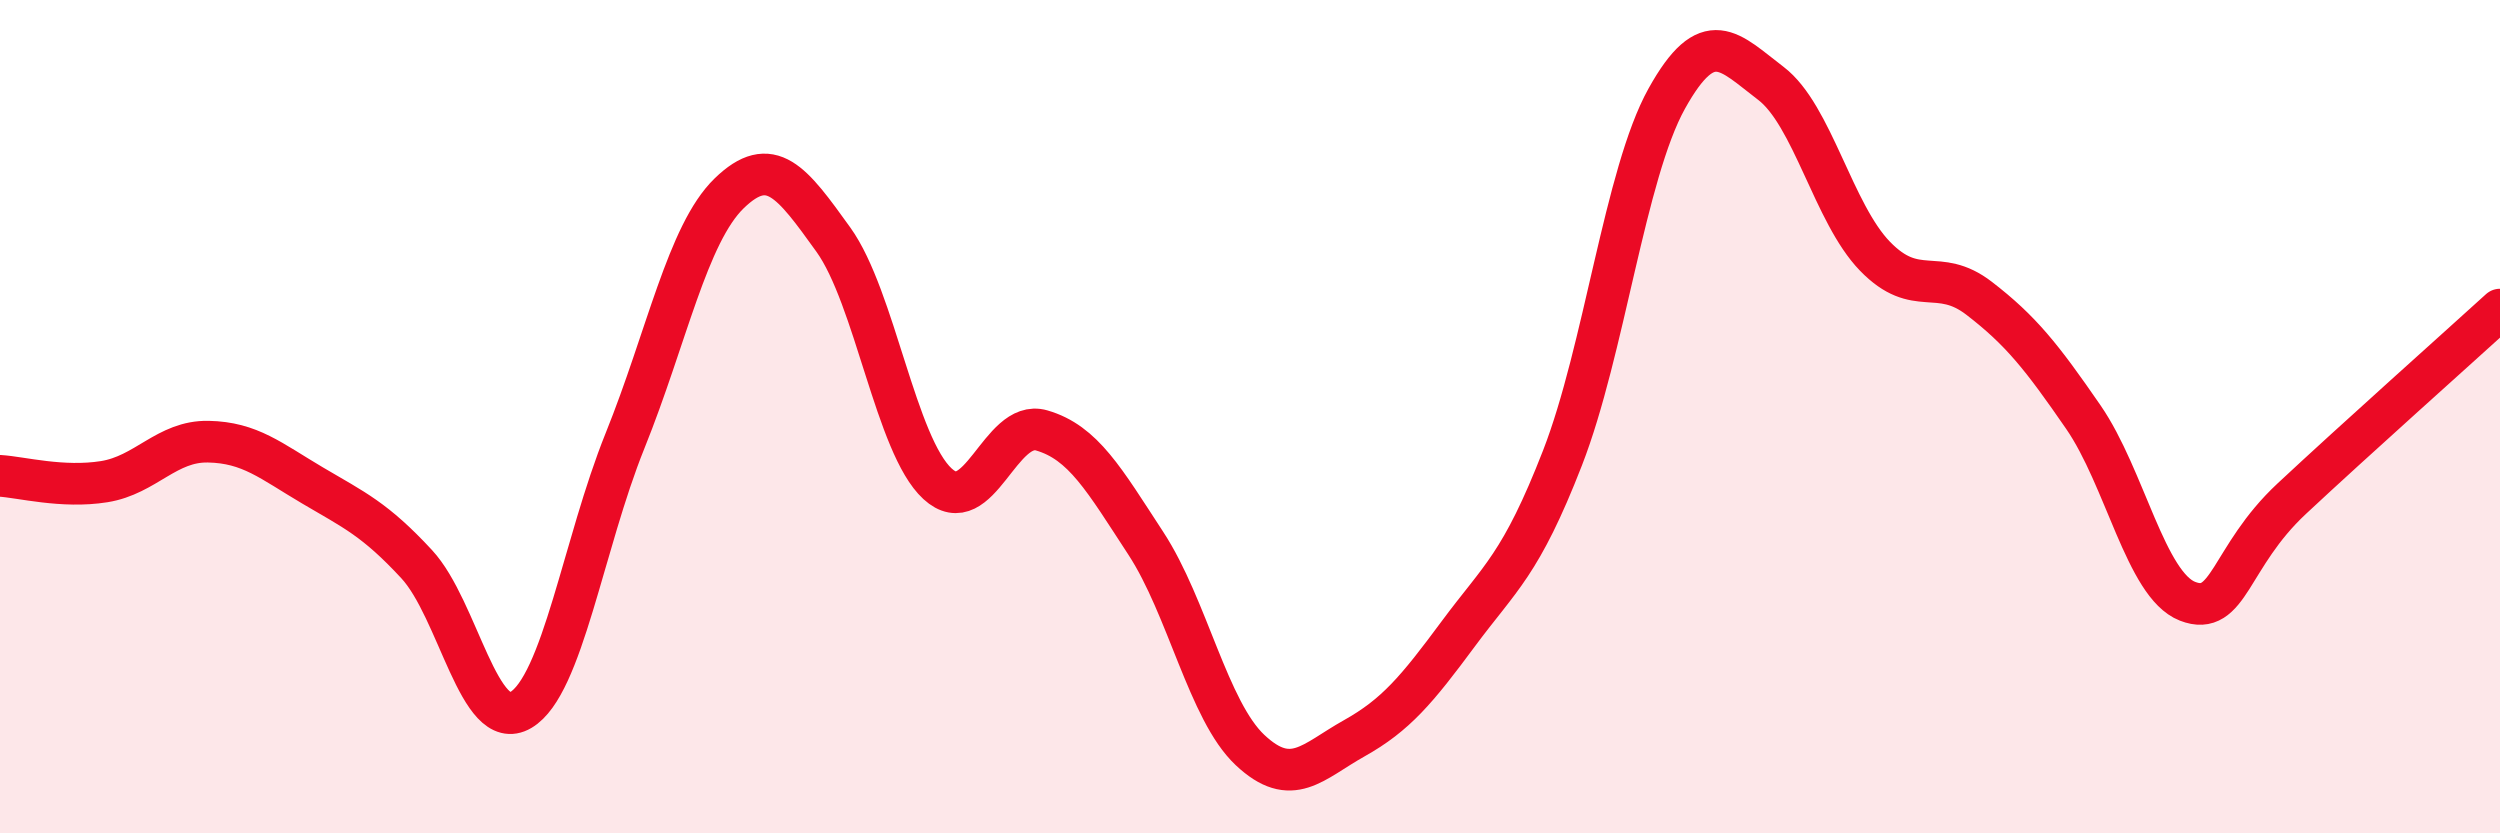 
    <svg width="60" height="20" viewBox="0 0 60 20" xmlns="http://www.w3.org/2000/svg">
      <path
        d="M 0,11.42 C 0.5,11.45 1.5,11.72 2.5,11.56 C 3.5,11.4 4,10.58 5,10.6 C 6,10.62 6.5,11.06 7.5,11.65 C 8.5,12.24 9,12.46 10,13.54 C 11,14.62 11.5,17.63 12.5,17.04 C 13.5,16.45 14,13.06 15,10.58 C 16,8.1 16.5,5.61 17.5,4.64 C 18.5,3.67 19,4.36 20,5.75 C 21,7.14 21.5,10.69 22.5,11.61 C 23.5,12.53 24,10.04 25,10.33 C 26,10.62 26.5,11.51 27.5,13.04 C 28.5,14.57 29,17.06 30,18 C 31,18.94 31.5,18.28 32.5,17.72 C 33.5,17.16 34,16.56 35,15.21 C 36,13.86 36.5,13.56 37.5,10.99 C 38.5,8.42 39,4.17 40,2.37 C 41,0.57 41.5,1.24 42.5,2 C 43.5,2.76 44,5.12 45,6.15 C 46,7.18 46.5,6.39 47.5,7.16 C 48.5,7.93 49,8.56 50,10.01 C 51,11.46 51.5,14.04 52.5,14.43 C 53.5,14.82 53.5,13.37 55,11.97 C 56.5,10.57 59,8.34 60,7.43L60 20L0 20Z"
        fill="#EB0A25"
        opacity="0.1"
        stroke-linecap="round"
        stroke-linejoin="round"
      />
      <path
        d="M 0,11.42 C 0.5,11.45 1.5,11.72 2.5,11.56 C 3.5,11.4 4,10.58 5,10.6 C 6,10.62 6.5,11.06 7.5,11.65 C 8.5,12.24 9,12.46 10,13.54 C 11,14.62 11.5,17.63 12.5,17.04 C 13.5,16.45 14,13.06 15,10.58 C 16,8.1 16.5,5.61 17.5,4.64 C 18.5,3.67 19,4.36 20,5.75 C 21,7.14 21.5,10.69 22.5,11.61 C 23.5,12.53 24,10.04 25,10.33 C 26,10.62 26.5,11.51 27.5,13.04 C 28.5,14.57 29,17.06 30,18 C 31,18.94 31.5,18.28 32.5,17.72 C 33.5,17.16 34,16.56 35,15.21 C 36,13.86 36.5,13.56 37.5,10.99 C 38.5,8.42 39,4.17 40,2.37 C 41,0.57 41.5,1.24 42.5,2 C 43.5,2.76 44,5.12 45,6.15 C 46,7.18 46.5,6.39 47.5,7.16 C 48.5,7.93 49,8.56 50,10.01 C 51,11.46 51.5,14.04 52.5,14.43 C 53.5,14.82 53.5,13.37 55,11.97 C 56.5,10.57 59,8.34 60,7.43"
        stroke="#EB0A25"
        stroke-width="1"
        fill="none"
        stroke-linecap="round"
        stroke-linejoin="round"
      />
    </svg>
  
